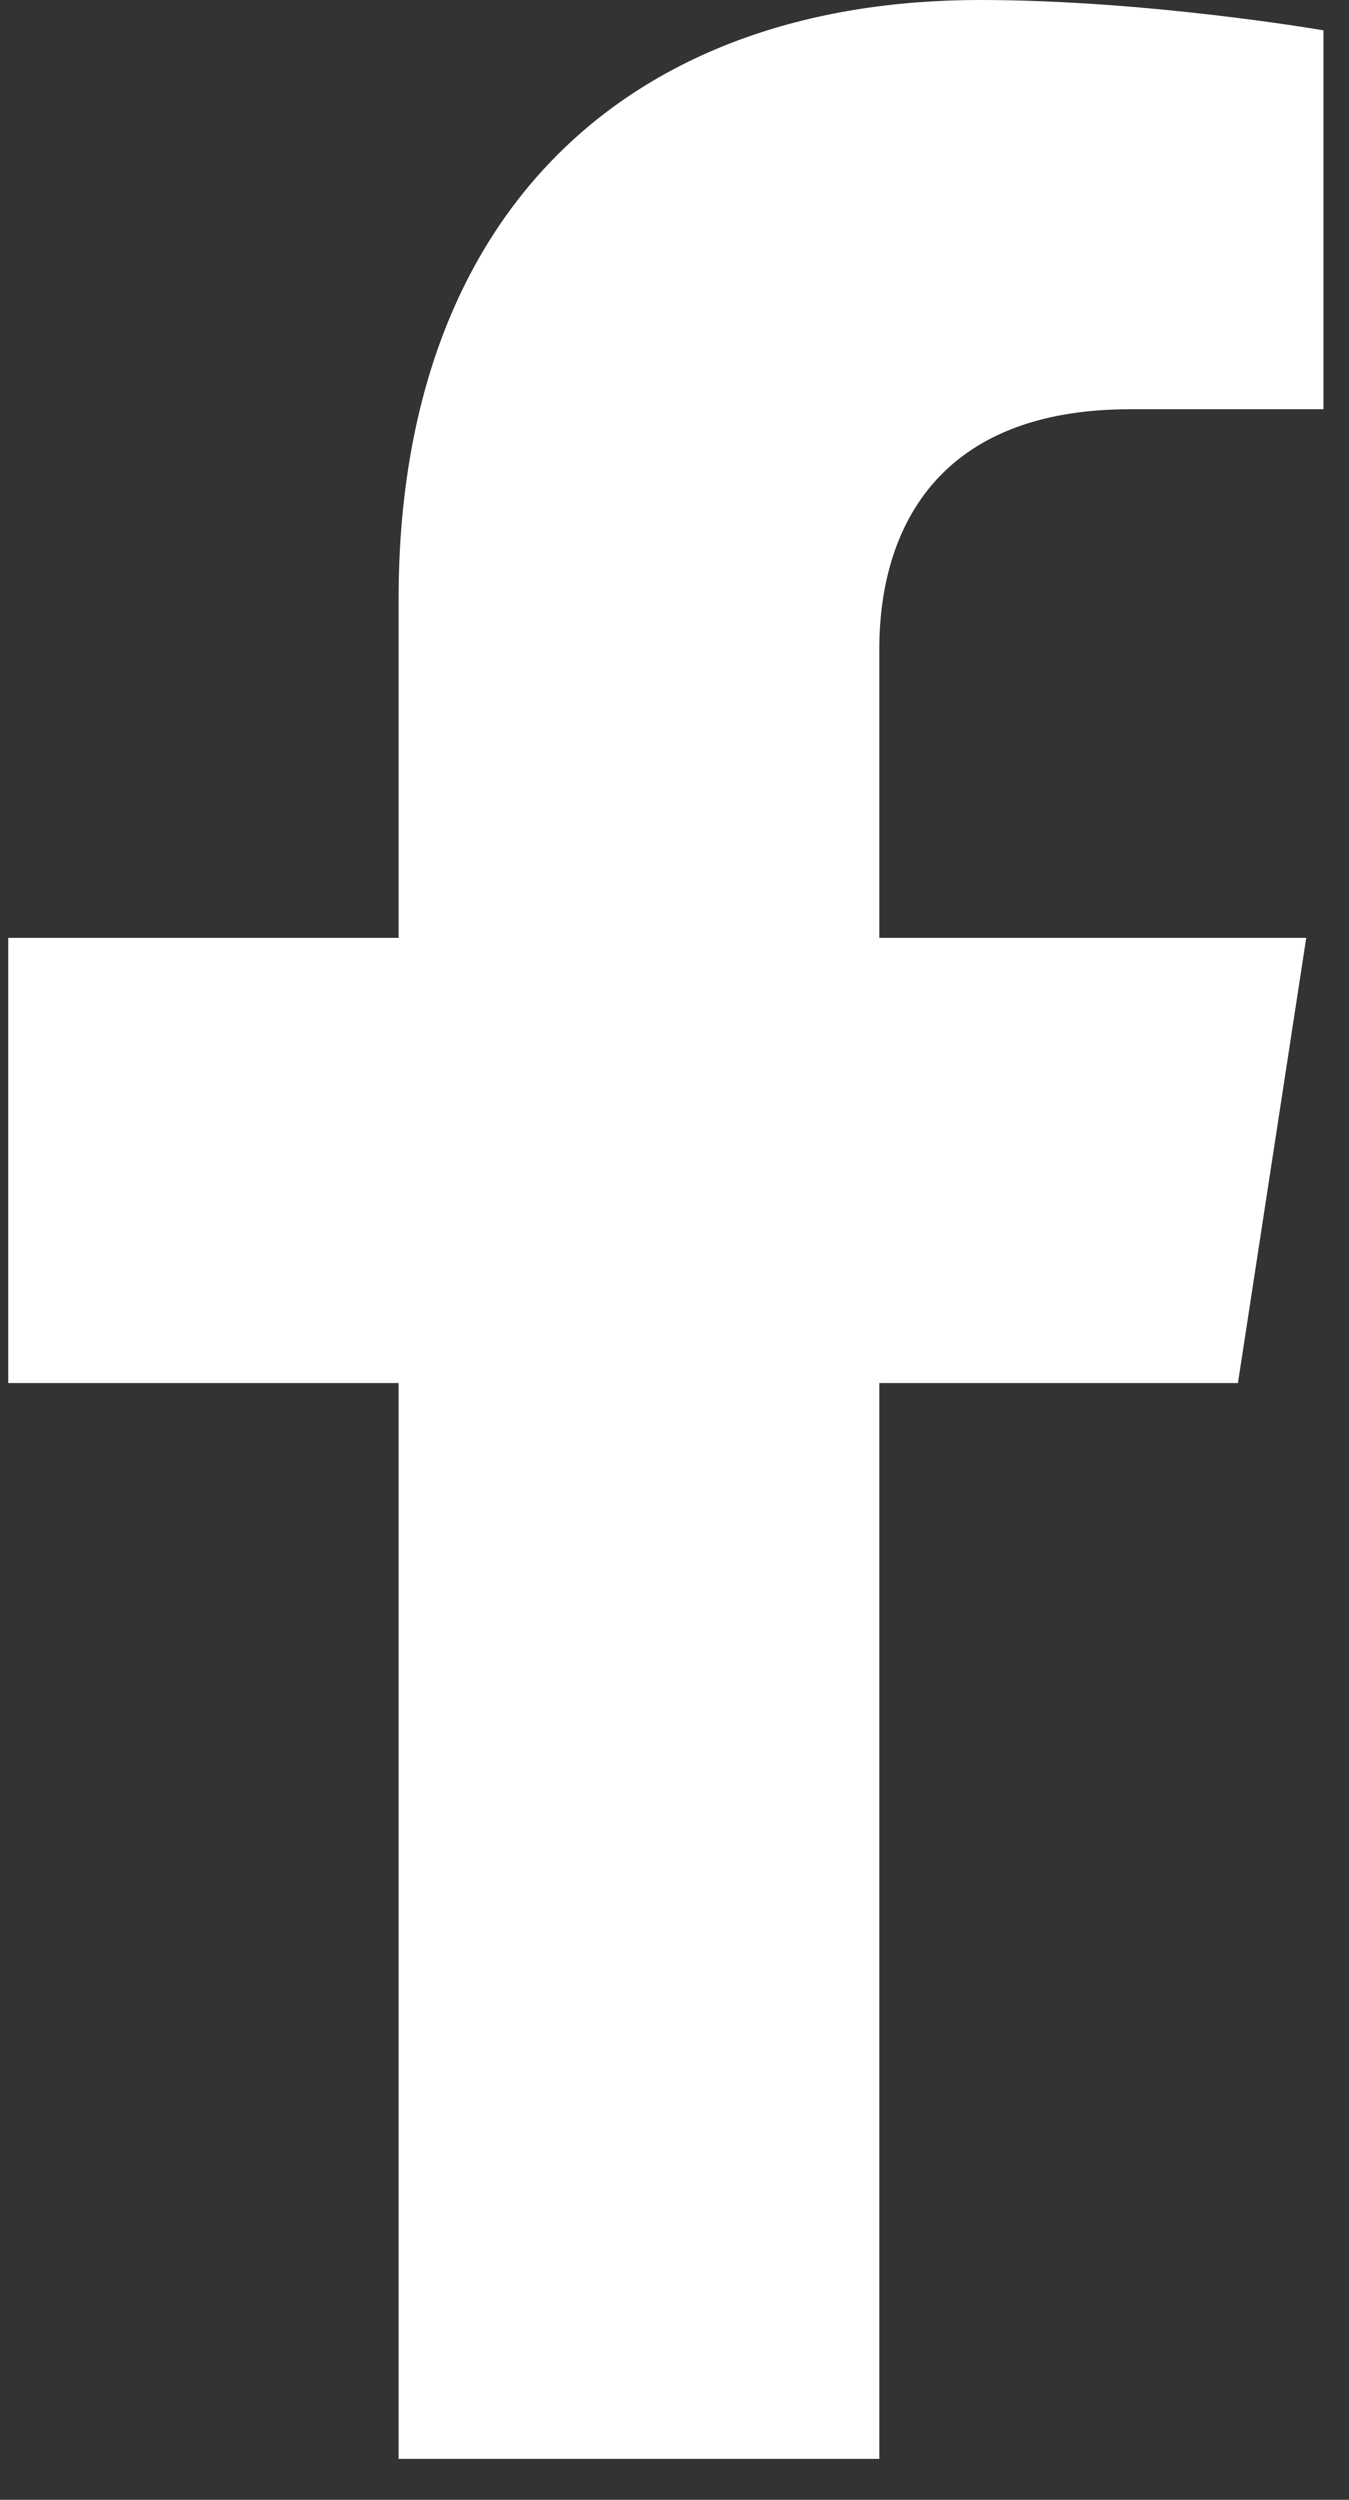 <svg width="27" height="50" viewBox="0 0 27 50" fill="none" xmlns="http://www.w3.org/2000/svg">
<rect x="0" y="0" width="27" height="50" fill="#333333" stroke="none"/>
<path d="M24.777 27.663L26.144 18.759H17.599V12.989C17.599 10.56 18.786 8.186 22.61 8.186H26.489V0.607C26.489 0.607 22.983 0 19.614 0C12.575 0 7.978 4.265 7.978 11.982V18.759H0.165V27.663H7.978V49.182H17.599V27.663H24.777Z" fill="white"/>
</svg>

